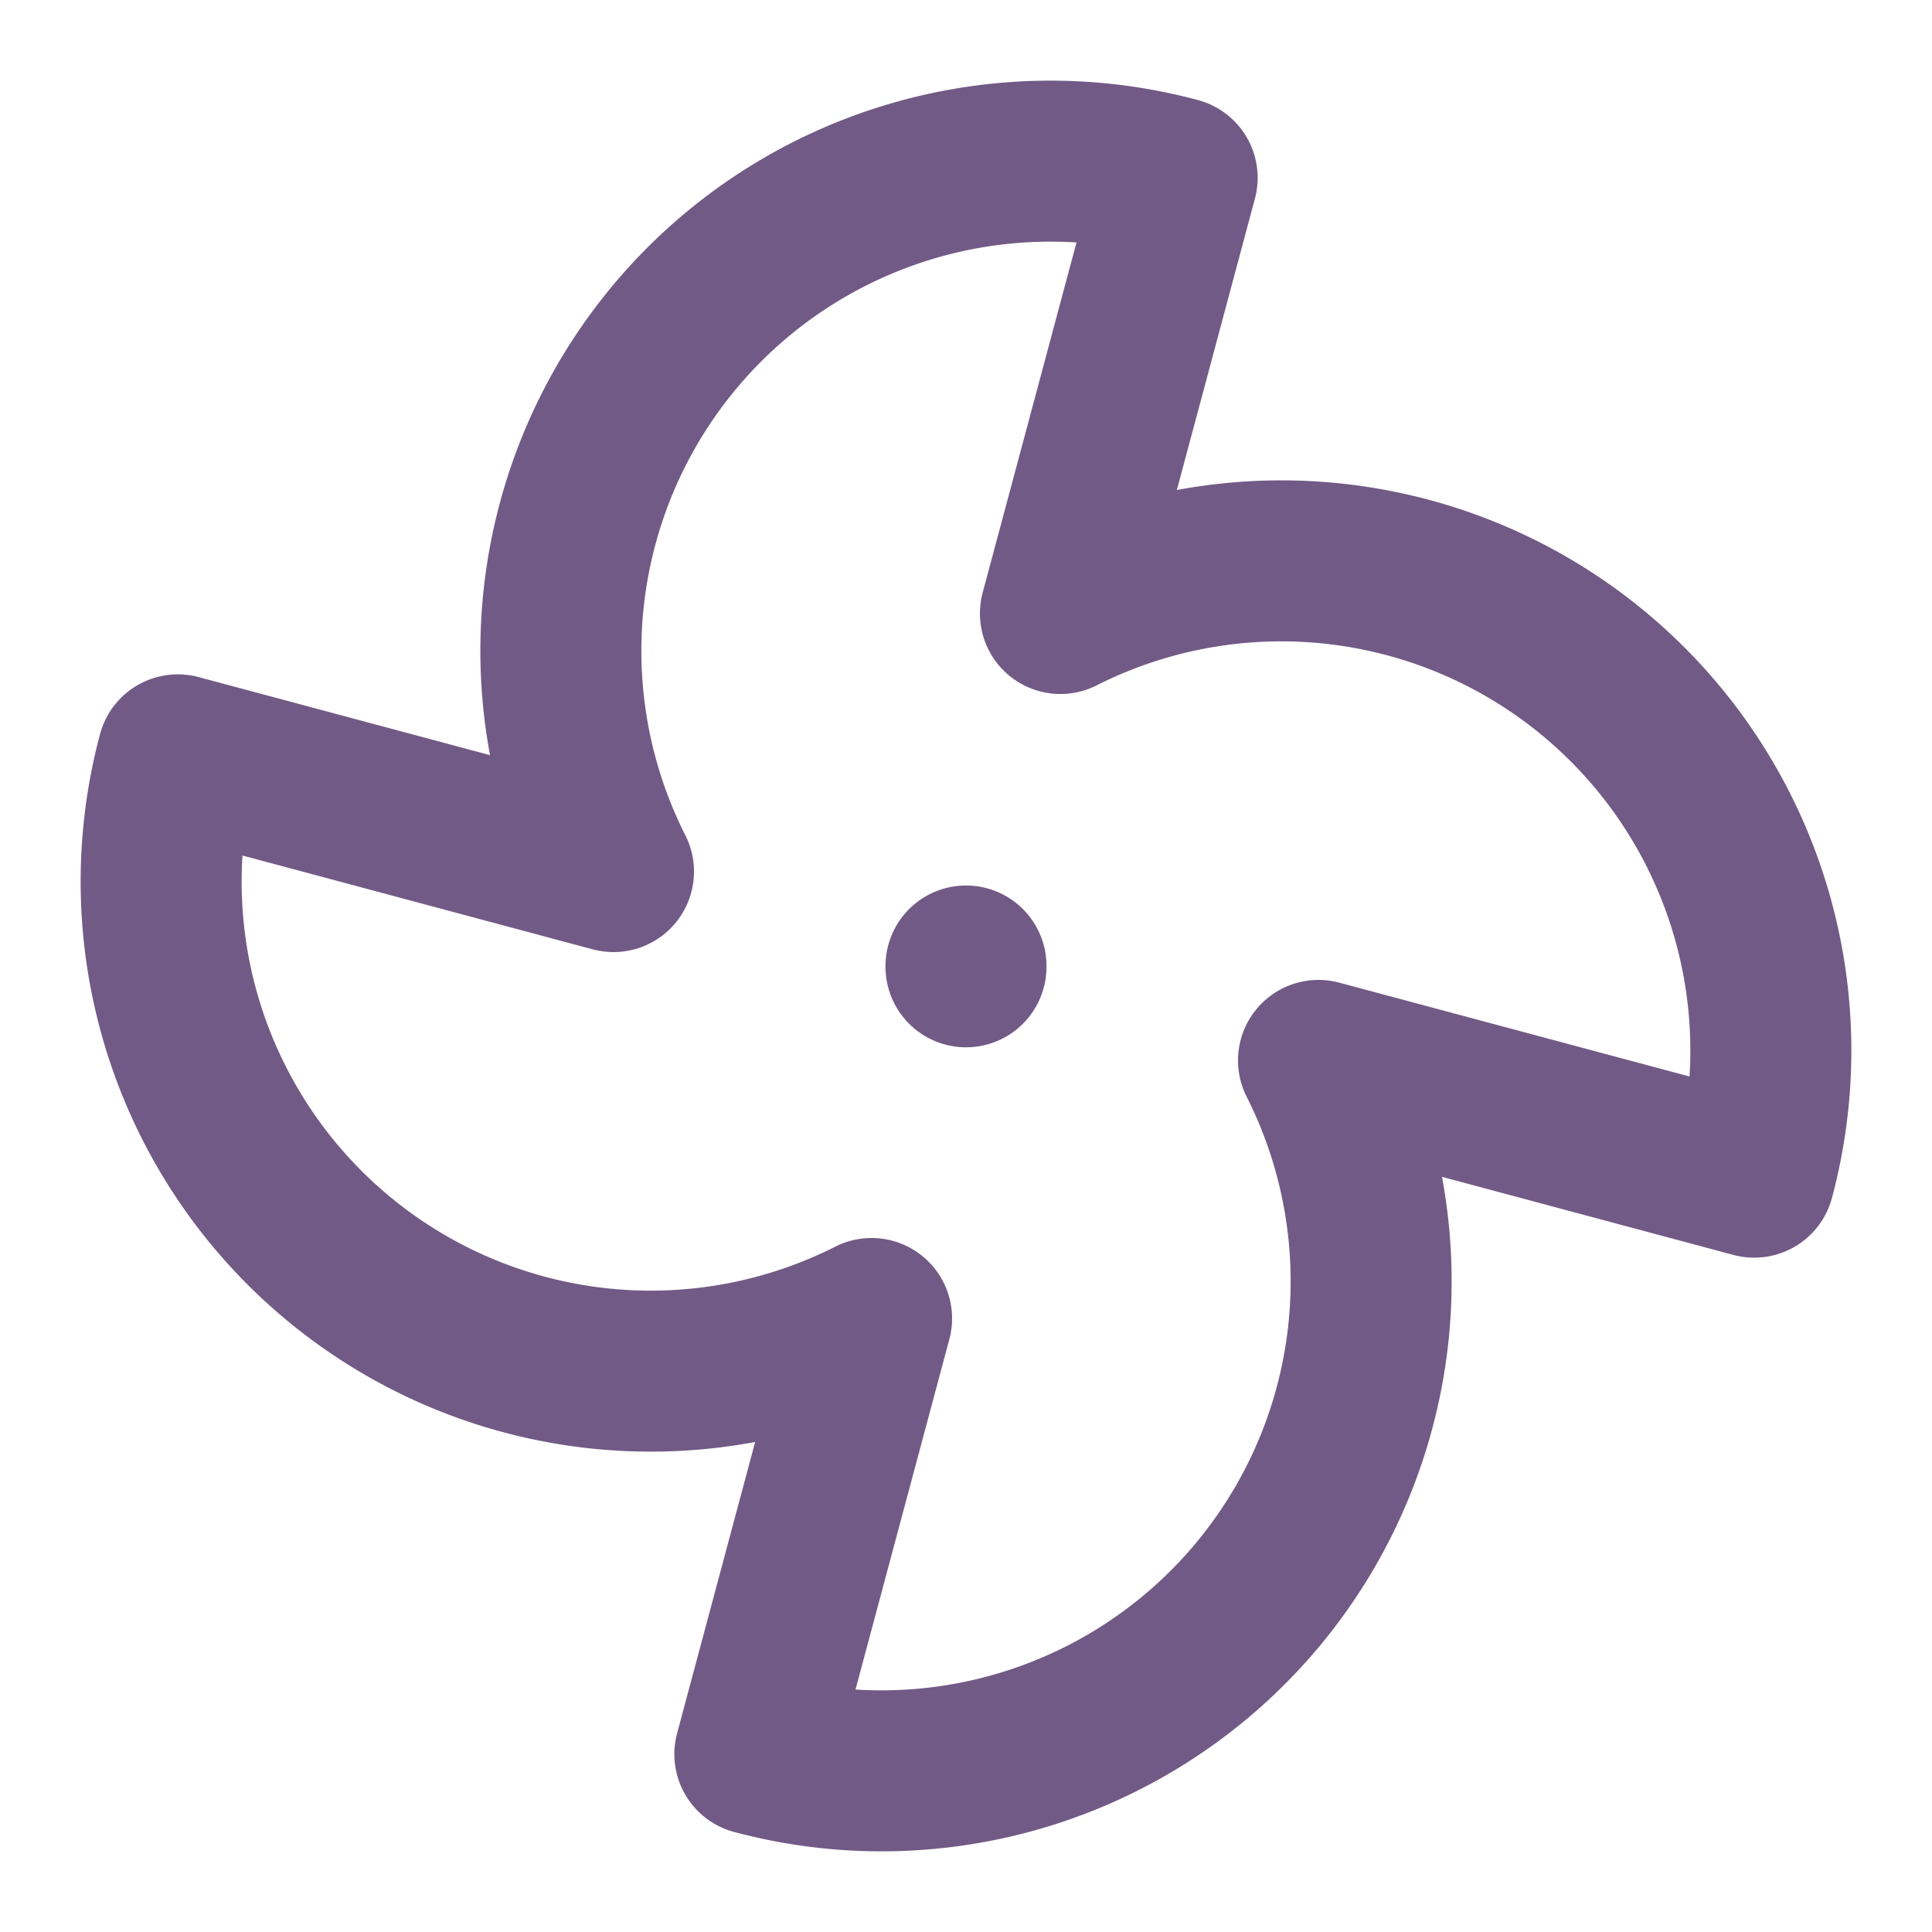 <svg data-v-8f1c4c84="" xmlns="http://www.w3.org/2000/svg" width="24" height="24" viewBox="0 0 24 24" fill="none" stroke="rgb(114, 90, 134)" stroke-width="2px" stroke-linecap="round" stroke-linejoin="round" class="lucide lucide-fan-icon lucide-fan w-20 h-20 text-[#725a86] shrink-0 mt-1" style="color: rgb(114, 90, 134);"><path d="M10.827 16.379a6.082 6.082 0 0 1-8.618-7.002l5.412 1.45a6.082 6.082 0 0 1 7.002-8.618l-1.45 5.412a6.082 6.082 0 0 1 8.618 7.002l-5.412-1.45a6.082 6.082 0 0 1-7.002 8.618l1.45-5.412Z"></path><path d="M12 12v.01"></path></svg>